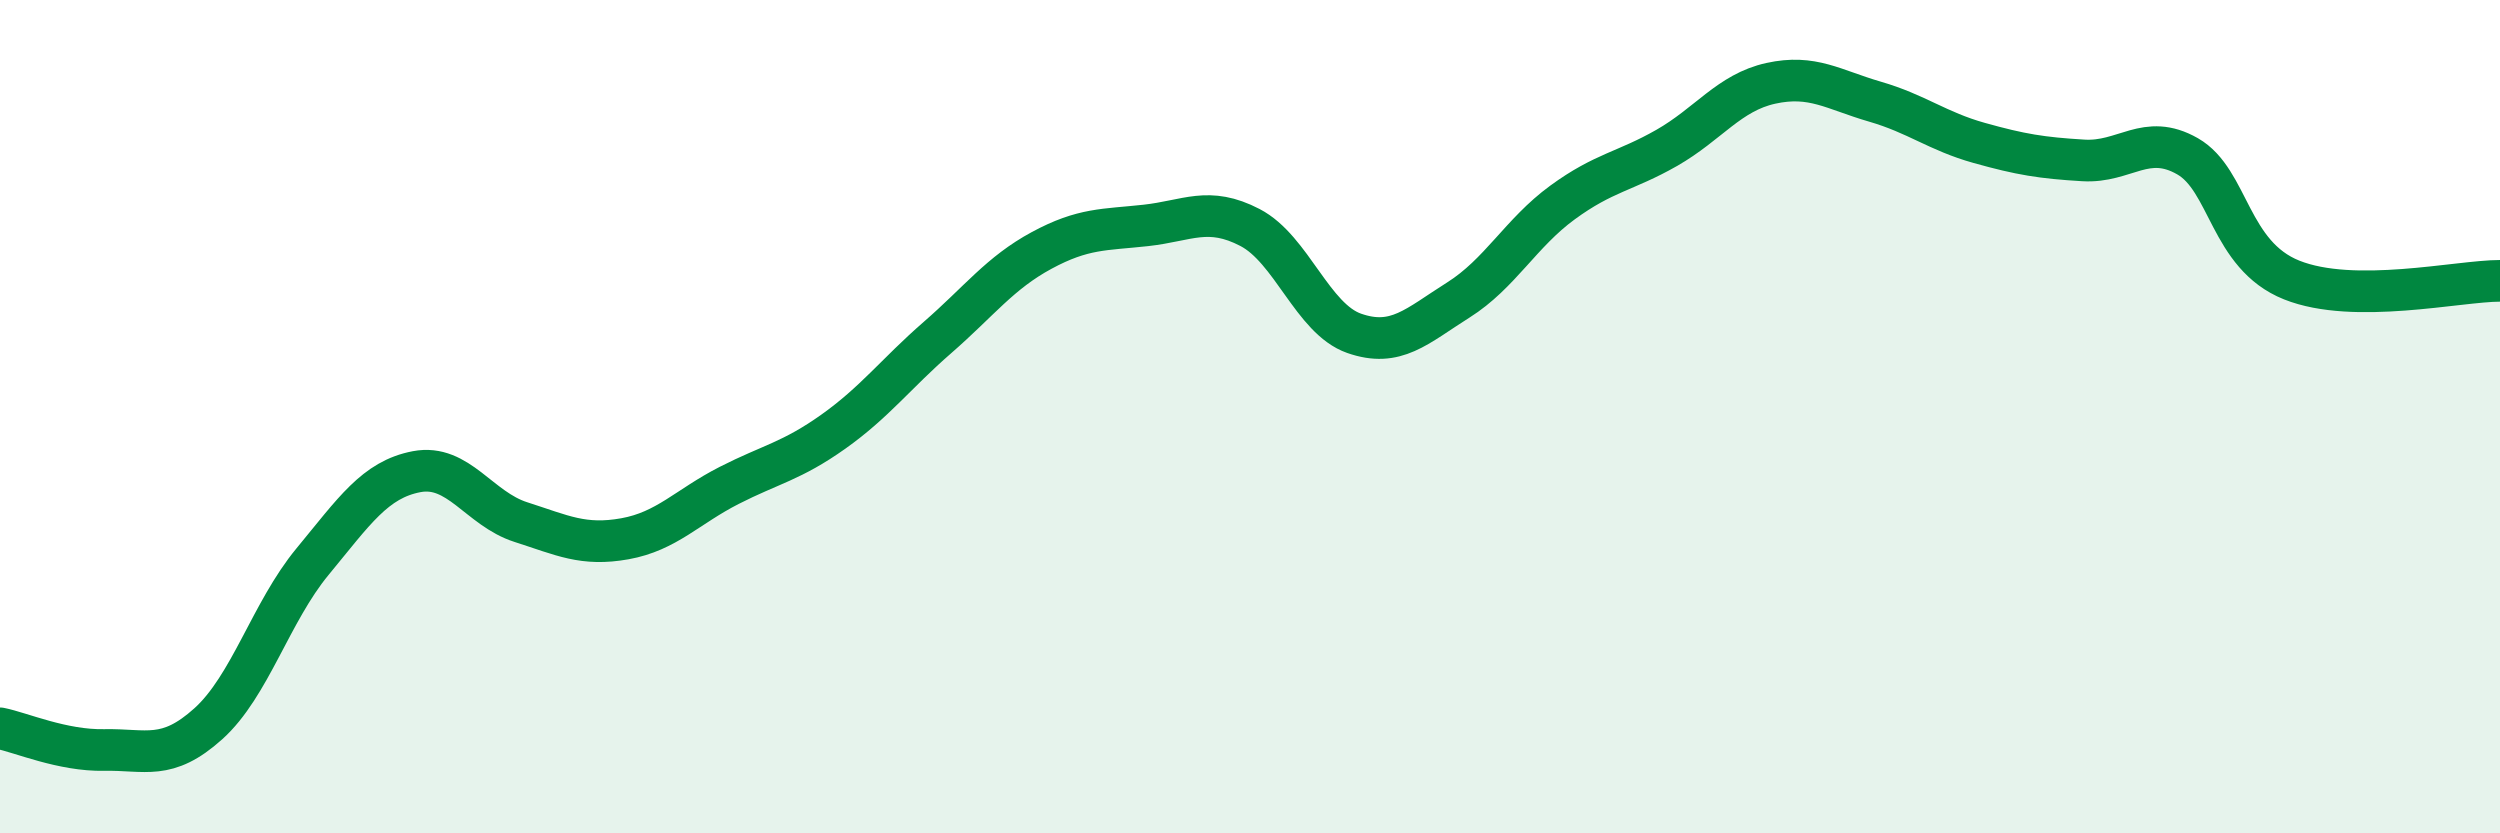 
    <svg width="60" height="20" viewBox="0 0 60 20" xmlns="http://www.w3.org/2000/svg">
      <path
        d="M 0,17.48 C 0.5,17.58 1.5,18.02 2.5,18 C 3.5,17.98 4,18.27 5,17.37 C 6,16.47 6.5,14.69 7.5,13.48 C 8.5,12.27 9,11.51 10,11.32 C 11,11.13 11.5,12.21 12.5,12.53 C 13.5,12.85 14,13.11 15,12.93 C 16,12.75 16.5,12.16 17.5,11.65 C 18.5,11.14 19,11.07 20,10.36 C 21,9.65 21.5,8.97 22.5,8.1 C 23.5,7.23 24,6.55 25,6.01 C 26,5.47 26.5,5.52 27.5,5.41 C 28.5,5.3 29,4.94 30,5.46 C 31,5.98 31.5,7.65 32.5,8 C 33.5,8.35 34,7.83 35,7.2 C 36,6.57 36.5,5.59 37.5,4.86 C 38.5,4.13 39,4.12 40,3.55 C 41,2.98 41.5,2.22 42.5,2 C 43.5,1.78 44,2.15 45,2.44 C 46,2.73 46.5,3.15 47.5,3.43 C 48.5,3.71 49,3.79 50,3.85 C 51,3.91 51.5,3.18 52.5,3.75 C 53.5,4.32 53.5,6.12 55,6.72 C 56.5,7.32 59,6.74 60,6.74L60 20L0 20Z"
        fill="#008740"
        opacity="0.1"
        stroke-linecap="round"
        stroke-linejoin="round"
      />
      <path
        d="M 0,17.48 C 0.5,17.58 1.5,18.02 2.5,18 C 3.5,17.98 4,18.27 5,17.37 C 6,16.47 6.5,14.69 7.5,13.48 C 8.5,12.27 9,11.51 10,11.32 C 11,11.13 11.5,12.21 12.5,12.53 C 13.5,12.85 14,13.11 15,12.93 C 16,12.75 16.5,12.16 17.5,11.65 C 18.5,11.14 19,11.07 20,10.36 C 21,9.65 21.5,8.97 22.5,8.1 C 23.5,7.23 24,6.55 25,6.01 C 26,5.47 26.5,5.52 27.5,5.41 C 28.5,5.3 29,4.94 30,5.46 C 31,5.98 31.5,7.65 32.5,8 C 33.5,8.35 34,7.83 35,7.2 C 36,6.57 36.5,5.59 37.5,4.86 C 38.5,4.13 39,4.12 40,3.55 C 41,2.98 41.5,2.22 42.5,2 C 43.5,1.78 44,2.15 45,2.44 C 46,2.73 46.5,3.15 47.5,3.43 C 48.5,3.71 49,3.79 50,3.85 C 51,3.91 51.5,3.18 52.5,3.75 C 53.5,4.32 53.5,6.12 55,6.72 C 56.5,7.32 59,6.74 60,6.74"
        stroke="#008740"
        stroke-width="1"
        fill="none"
        stroke-linecap="round"
        stroke-linejoin="round"
      />
    </svg>
  